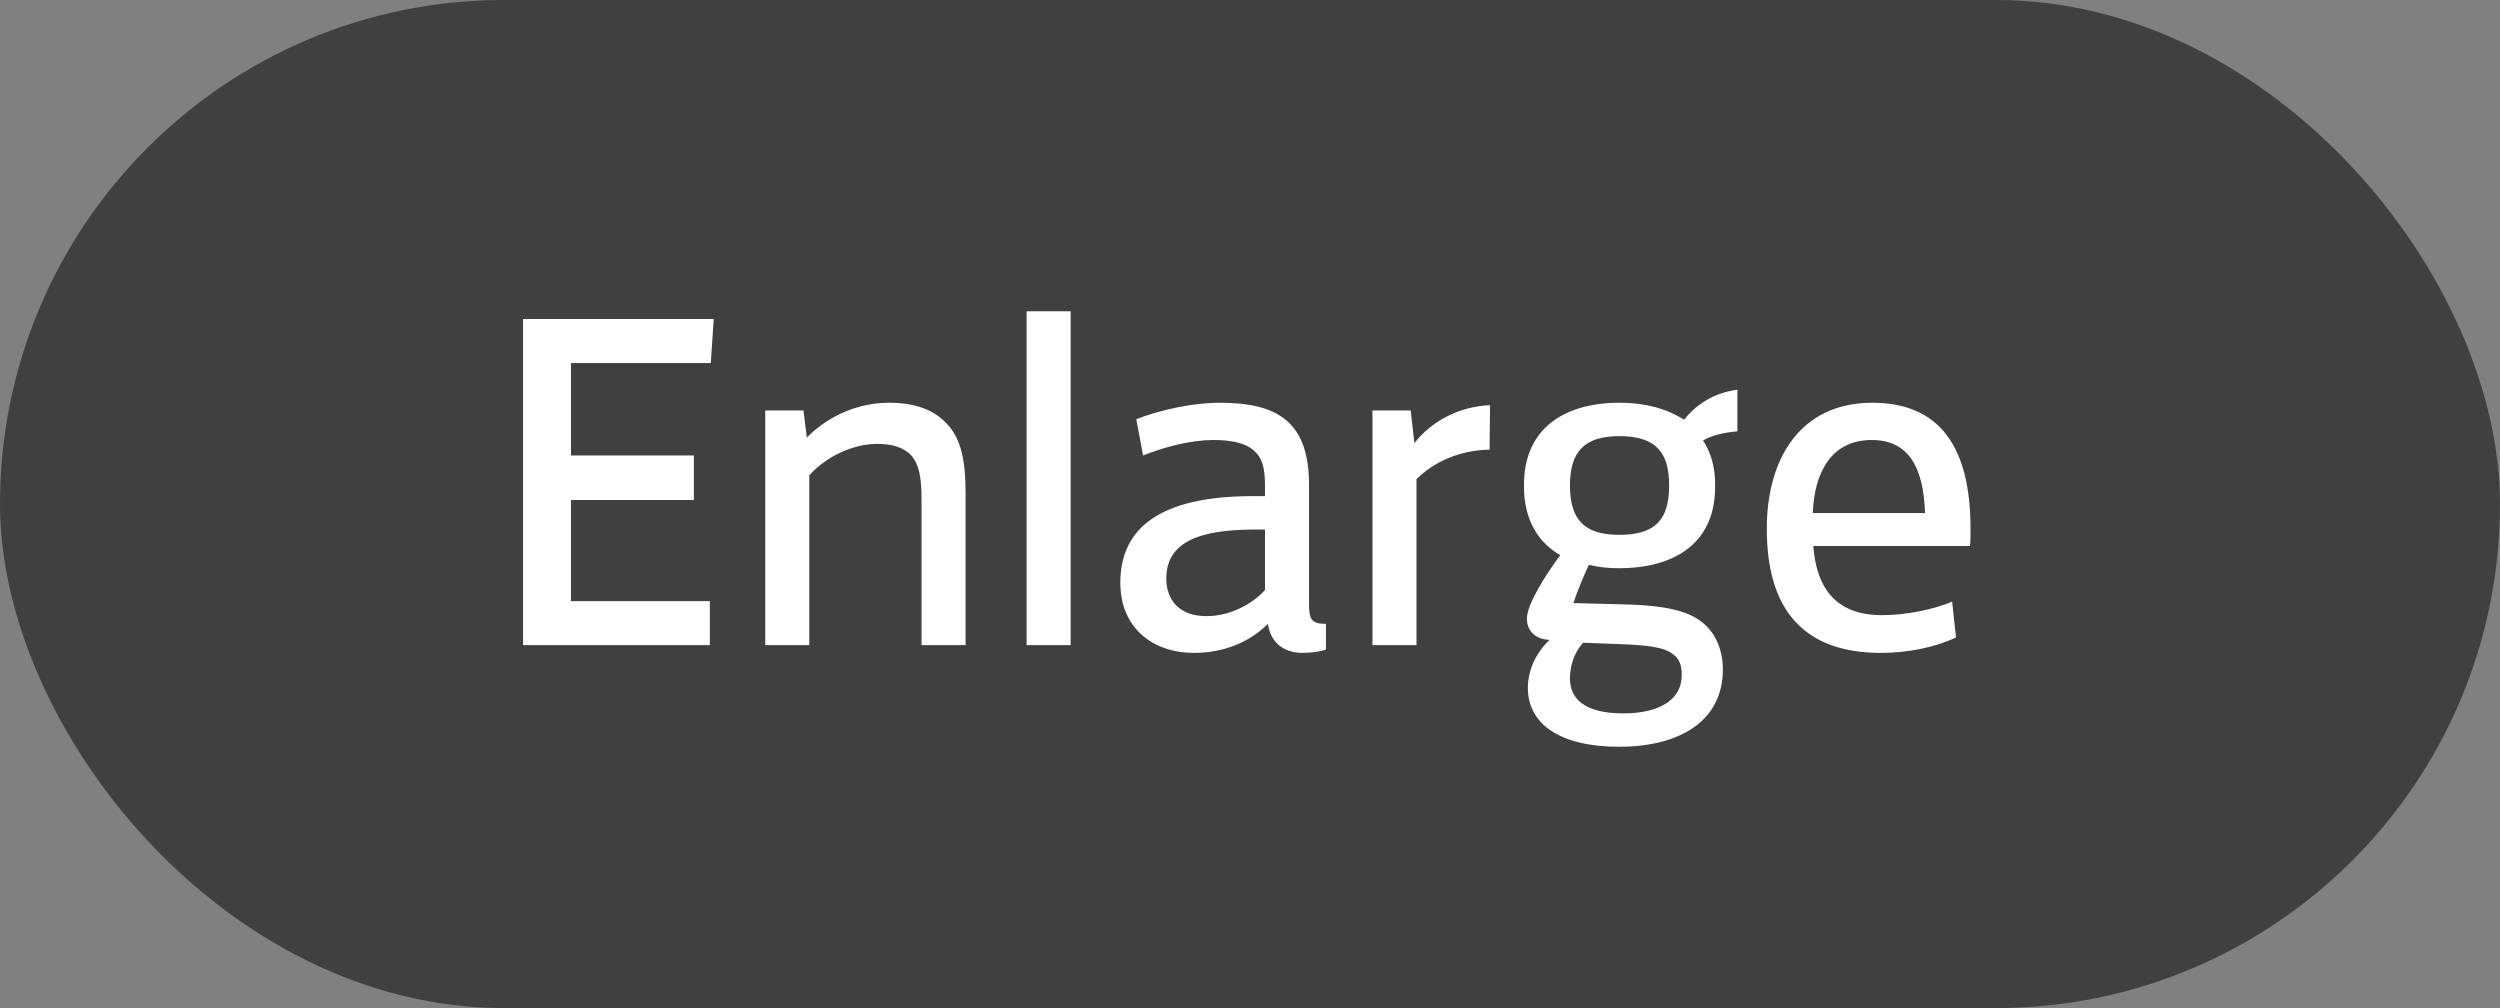 <svg width="62" height="25" viewBox="0 0 62 25" fill="none" xmlns="http://www.w3.org/2000/svg">
<rect x="0" y="0" width="62" height="25" fill="#808080" stroke="none"/>
<g style="mix-blend-mode:multiply" opacity="0.5">
<rect width="62" height="25" rx="12.5" fill="black"/>
</g>
<path d="M12.972 7.912H17.7L17.628 9.004H14.16V11.296H17.208V12.4H14.16V14.908H17.604V16H12.972V7.912ZM18.978 10.18H19.926L20.01 10.852C20.49 10.36 21.222 9.988 22.05 9.988C22.674 9.988 23.142 10.156 23.454 10.48C23.814 10.84 23.946 11.356 23.946 12.22V16H22.854V12.388C22.854 11.836 22.794 11.524 22.602 11.296C22.422 11.104 22.146 11.008 21.75 11.008C21.186 11.008 20.514 11.296 20.07 11.788V16H18.978V10.18ZM25.46 7.72H26.552V16H25.46V7.72ZM28.348 11.296L28.18 10.396C28.756 10.168 29.584 9.988 30.244 9.988C31.684 9.988 32.464 10.456 32.464 12.028V14.956C32.464 15.352 32.512 15.472 32.884 15.472V16.108C32.764 16.156 32.512 16.192 32.308 16.192C31.864 16.192 31.516 15.964 31.444 15.472C31 15.916 30.364 16.192 29.608 16.192C28.6 16.192 27.784 15.58 27.784 14.452C27.784 13.096 28.768 12.304 31.072 12.304H31.372V12.076C31.372 11.596 31.312 11.356 31.072 11.152C30.868 10.984 30.52 10.912 30.1 10.912C29.536 10.912 28.888 11.08 28.348 11.296ZM31.372 13.132H31.192C30.124 13.132 28.924 13.264 28.924 14.344C28.924 14.872 29.236 15.28 29.92 15.28C30.52 15.28 31.072 14.968 31.372 14.632V13.132ZM34.037 10.18H34.985C35.081 10.984 35.069 10.984 35.081 10.984C35.477 10.48 36.137 10.084 36.953 10.048C36.953 10.228 36.941 10.972 36.941 11.152C36.185 11.164 35.549 11.464 35.129 11.884V16H34.037V10.18ZM38.935 12.04C38.935 12.88 39.283 13.264 40.159 13.264C41.059 13.264 41.395 12.88 41.395 12.04C41.395 11.212 41.059 10.816 40.159 10.816C39.283 10.816 38.935 11.212 38.935 12.04ZM37.795 12.076V12.016C37.795 10.624 38.803 9.988 40.159 9.988C40.807 9.988 41.323 10.132 41.767 10.408C41.947 10.18 42.355 9.76 43.087 9.664V10.696C42.823 10.72 42.475 10.78 42.235 10.924C42.427 11.212 42.535 11.572 42.535 12.016V12.076C42.535 13.552 41.419 14.092 40.159 14.092C39.895 14.092 39.655 14.068 39.403 14.008C39.271 14.296 39.115 14.668 39.019 14.956L40.387 14.992C41.263 15.016 41.851 15.148 42.187 15.412C42.511 15.652 42.727 16.072 42.727 16.6C42.727 17.92 41.599 18.52 40.159 18.52C38.683 18.52 37.891 17.956 37.891 17.056C37.891 16.636 38.083 16.192 38.431 15.868C38.059 15.856 37.867 15.628 37.867 15.34C37.867 14.992 38.335 14.248 38.695 13.768C38.143 13.456 37.795 12.88 37.795 12.076ZM40.219 15.976L39.259 15.94C39.043 16.18 38.935 16.504 38.935 16.828C38.935 17.344 39.319 17.692 40.255 17.692C41.131 17.692 41.707 17.368 41.707 16.744C41.707 16.504 41.659 16.324 41.443 16.192C41.263 16.06 40.879 16 40.219 15.976ZM43.817 13.12V13.096C43.817 11.416 44.621 9.988 46.433 9.988C48.101 9.988 48.869 11.08 48.869 13.108C48.869 13.252 48.869 13.396 48.857 13.54H44.969C45.053 14.632 45.569 15.256 46.673 15.256C47.273 15.256 47.969 15.112 48.413 14.92L48.509 15.808C47.981 16.06 47.297 16.192 46.649 16.192C44.777 16.192 43.817 15.172 43.817 13.12ZM44.957 12.724H47.741C47.705 11.644 47.369 10.912 46.421 10.912C45.401 10.912 44.993 11.74 44.957 12.724Z" fill="white"/>
</svg>

